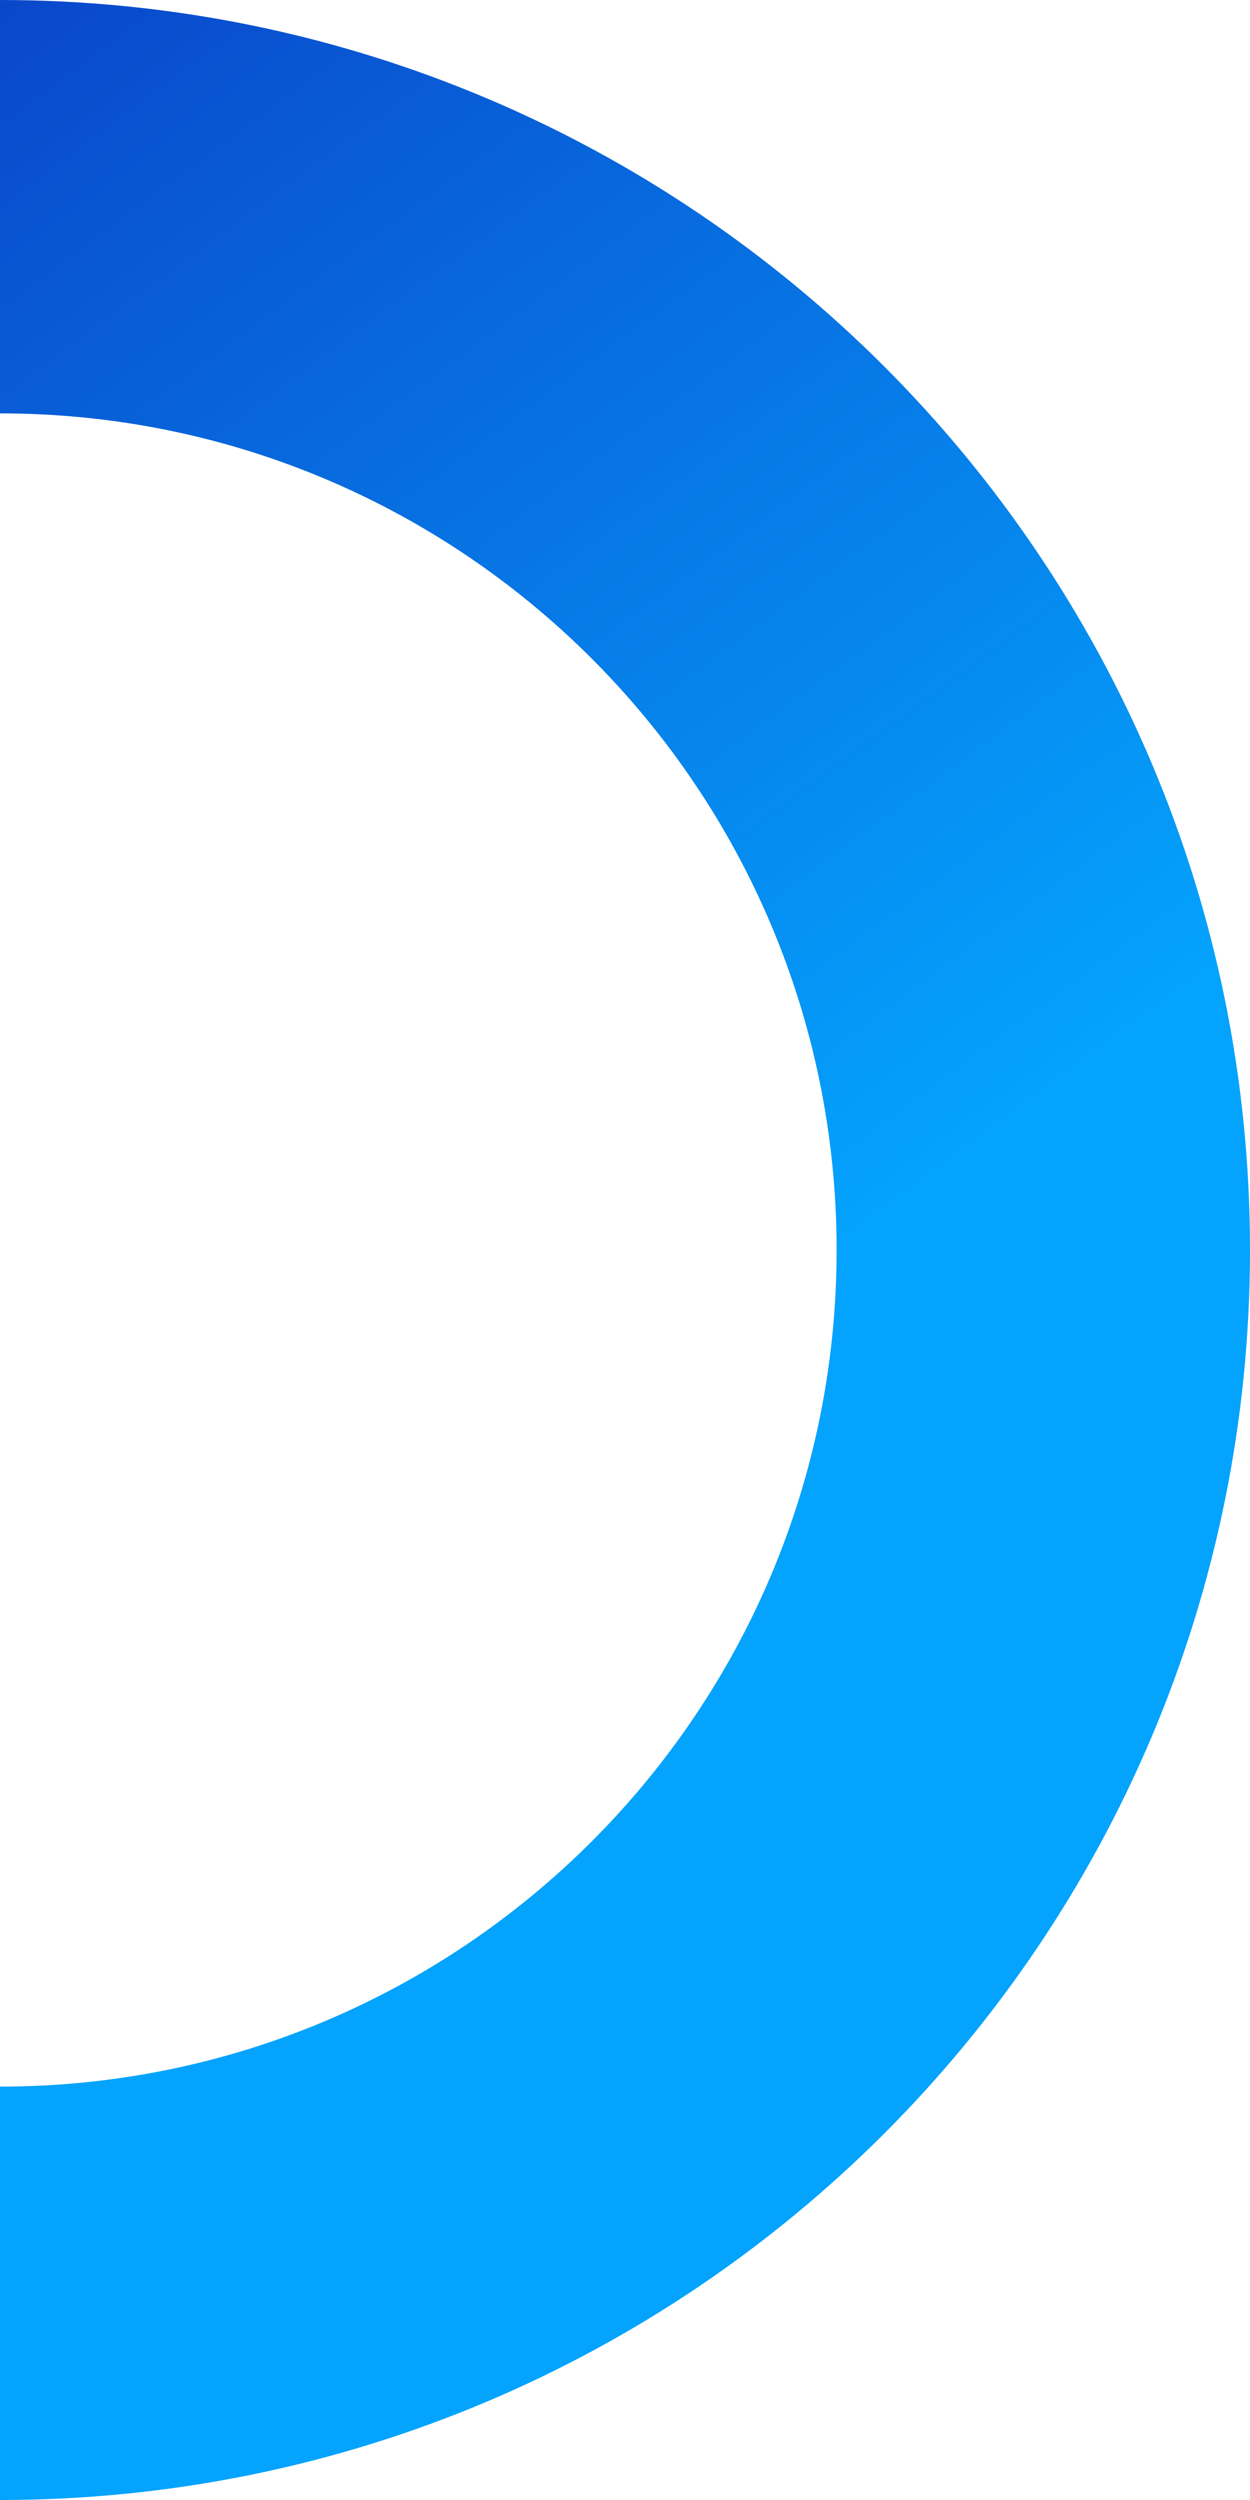<svg width="340" height="680" viewBox="0 0 340 680" fill="none" xmlns="http://www.w3.org/2000/svg">
<path d="M340 340C340 527.777 187.777 680 0 680C-187.777 680 -340 527.777 -340 340C-340 152.223 -187.777 0 0 0C187.777 0 340 152.223 340 340ZM-227.56 340C-227.56 465.678 -125.678 567.56 0 567.56C125.678 567.56 227.56 465.678 227.56 340C227.56 214.322 125.678 112.44 0 112.44C-125.678 112.44 -227.56 214.322 -227.56 340Z" fill="url(#paint0_linear_146_6358)"/>
<defs>
<linearGradient id="paint0_linear_146_6358" x1="-213.815" y1="139.558" x2="38.518" y2="479.976" gradientUnits="userSpaceOnUse">
<stop stop-color="#0A44C9"/>
<stop offset="1" stop-color="#04A3FD"/>
<stop offset="1" stop-color="#04A3FD"/>
</linearGradient>
</defs>
</svg>
